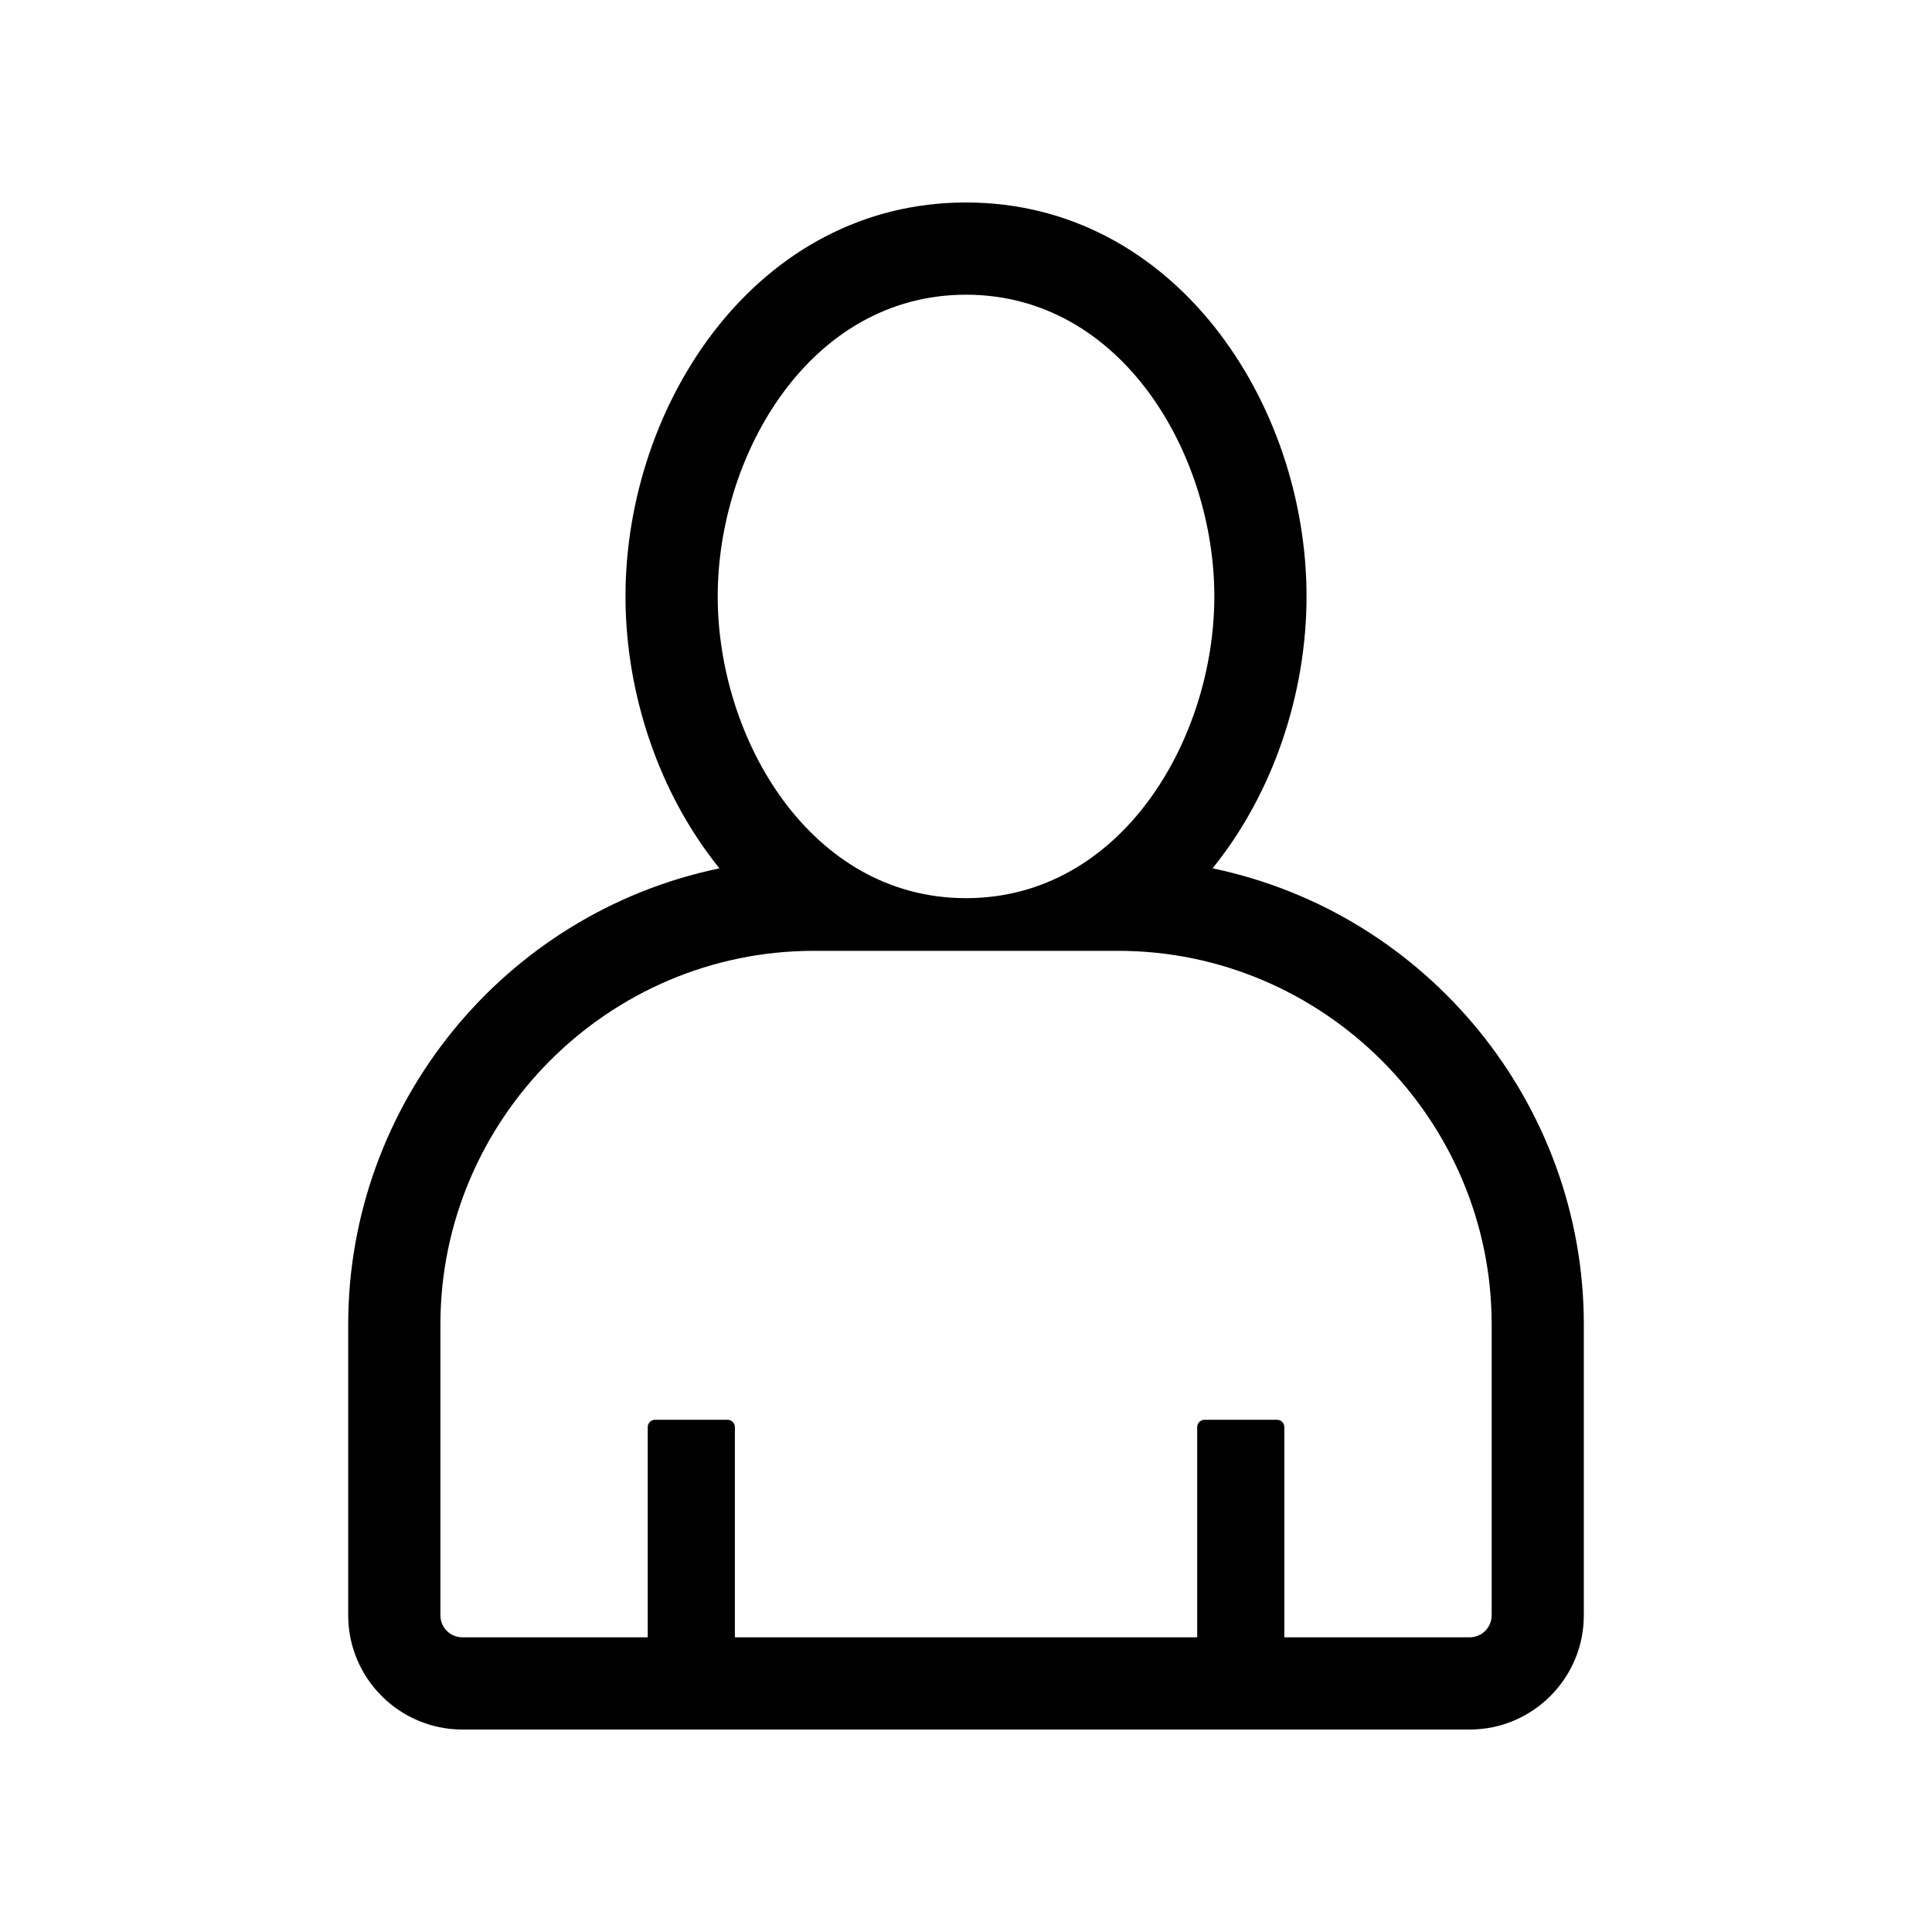 <?xml version="1.0" encoding="UTF-8"?>
<!-- Uploaded to: ICON Repo, www.svgrepo.com, Generator: ICON Repo Mixer Tools -->
<svg fill="#000000" width="800px" height="800px" version="1.1" viewBox="144 144 512 512" xmlns="http://www.w3.org/2000/svg">
 <path d="m465.35 374.12c57.008 11.875 98.379 62.578 98.379 120.86v77.094c0 16.703-13.566 30.27-30.258 30.27h-266.93c-16.691 0-30.266-13.578-30.266-30.27v-77.094c0-58.125 41.086-108.92 98.383-120.86-16.148-19.977-24.898-46.465-24.898-72.07 0-51.254 34.949-104.39 90.242-104.39 55.293 0 90.242 53.141 90.242 104.39 0 25.605-8.742 52.082-24.895 72.059zm-65.348-152.02c-41.387 0-65.801 42.395-65.801 79.961 0 37.59 24.461 79.961 65.801 79.961 41.387 0 65.809-42.395 65.809-79.961 0-37.562-24.414-79.961-65.809-79.961zm40.289 173.88h-80.574c-54.758 0-99.004 44.836-99.004 99.004v77.094c0 3.234 2.594 5.828 5.824 5.828h49.117v-55.711c0-1.066 0.871-1.941 1.941-1.941h19.215c1.062 0 1.941 0.871 1.941 1.941v55.711h122.52v-55.711c0-1.066 0.867-1.941 1.941-1.941h19.207c1.074 0 1.941 0.871 1.941 1.941v55.711h49.121c3.219 0 5.828-2.609 5.828-5.828v-77.094c0-54.41-44.598-99.004-99.008-99.004z" fill-rule="evenodd"/>
</svg>